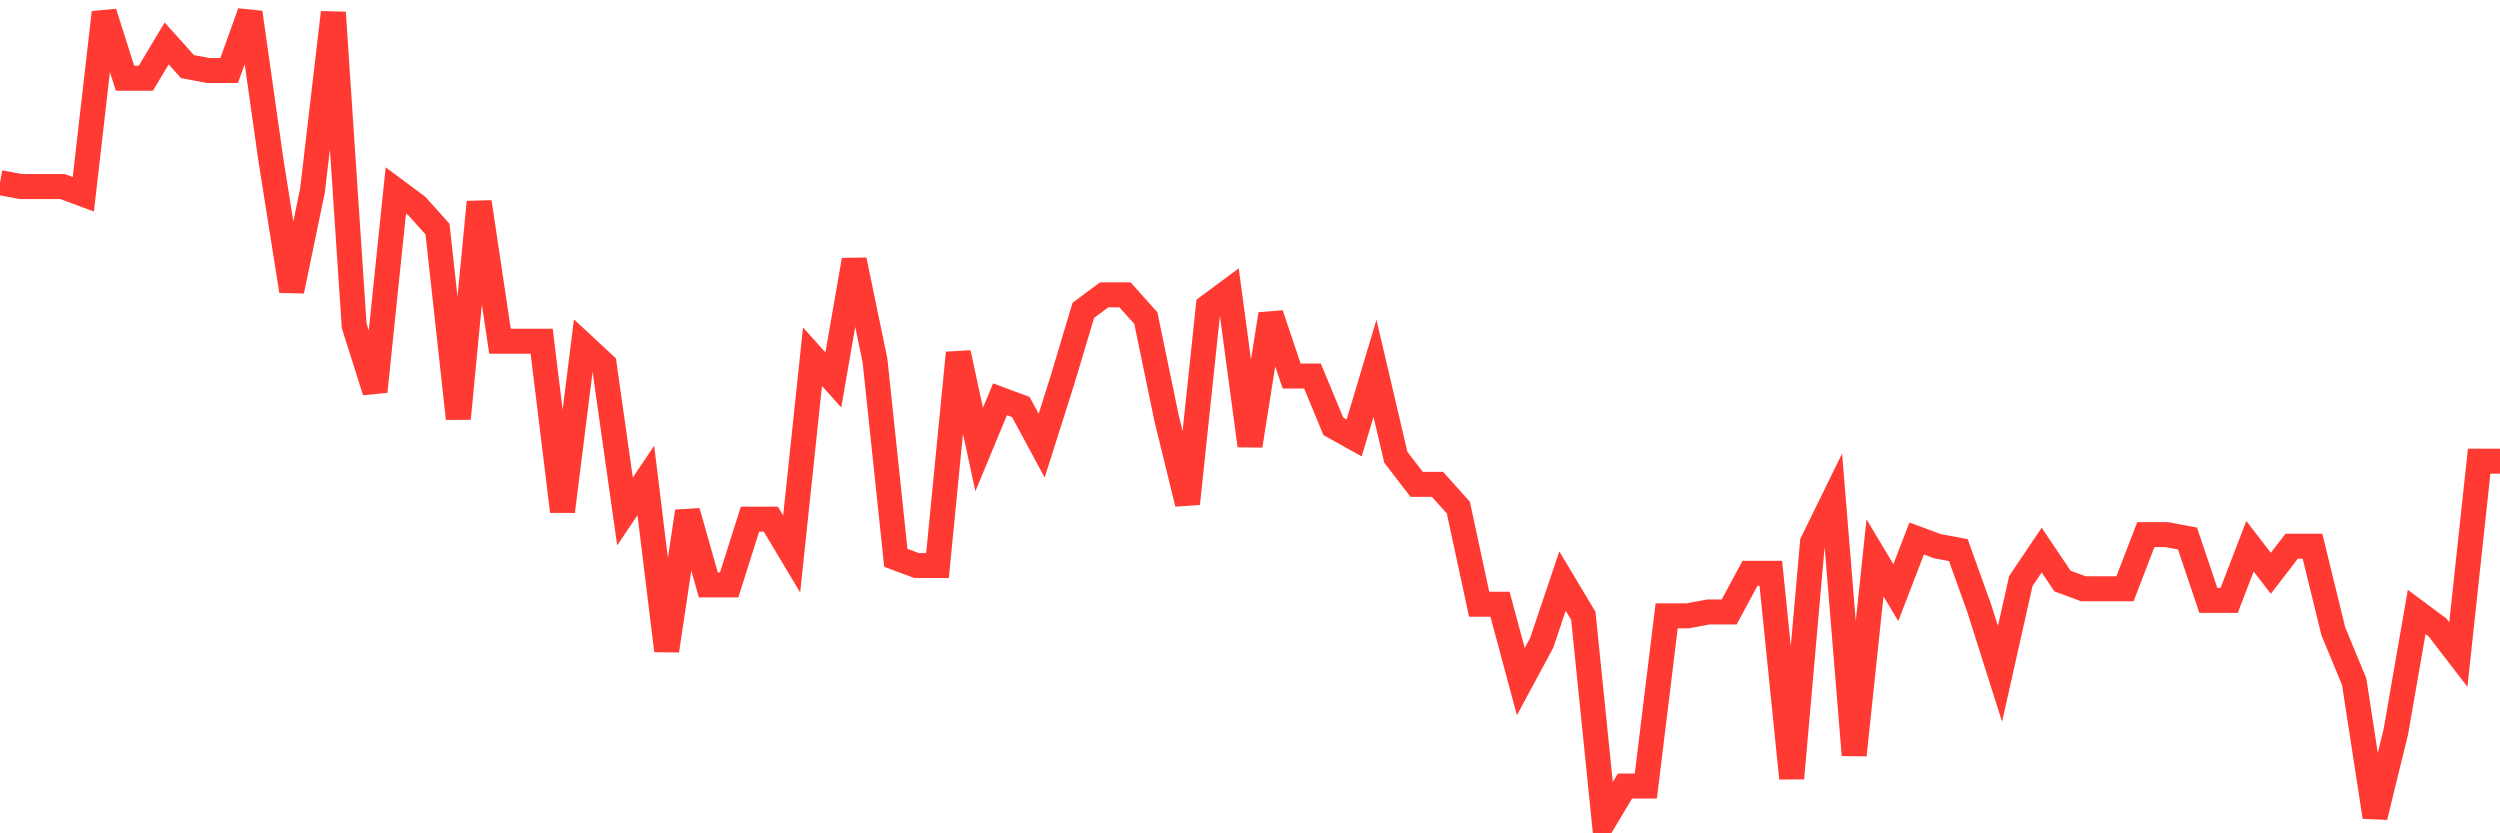 <svg
  xmlns="http://www.w3.org/2000/svg"
  xmlns:xlink="http://www.w3.org/1999/xlink"
  width="120"
  height="40"
  viewBox="0 0 120 40"
  preserveAspectRatio="none"
>
  <polyline
    points="0,8.768 1,8.954 2,8.954 3,8.954 4,9.325 5,0.6 6,3.756 7,3.756 8,2.085 9,3.199 10,3.385 11,3.385 12,0.6 13,7.655 14,13.967 15,9.14 16,0.6 17,15.637 18,18.793 19,9.14 20,9.882 21,10.996 22,20.093 23,9.697 24,16.38 25,16.38 26,16.38 27,24.548 28,16.566 29,17.494 30,24.548 31,23.063 32,31.232 33,24.548 34,28.076 35,28.076 36,24.92 37,24.92 38,26.59 39,17.122 40,18.236 41,12.481 42,17.308 43,26.776 44,27.147 45,27.147 46,16.937 47,21.578 48,19.165 49,19.536 50,21.392 51,18.236 52,14.895 53,14.152 54,14.152 55,15.266 56,20.093 57,24.177 58,14.709 59,13.967 60,21.392 61,15.08 62,18.051 63,18.051 64,20.464 65,21.021 66,17.679 67,21.949 68,23.249 69,23.249 70,24.363 71,29.004 72,29.004 73,32.717 74,30.86 75,27.89 76,29.561 77,39.4 78,37.729 79,37.729 80,29.561 81,29.561 82,29.375 83,29.375 84,27.519 85,27.519 86,37.358 87,26.033 88,23.991 89,36.244 90,26.776 91,28.447 92,25.848 93,26.219 94,26.405 95,29.189 96,32.345 97,27.89 98,26.405 99,27.89 100,28.261 101,28.261 102,28.261 103,25.662 104,25.662 105,25.848 106,28.818 107,28.818 108,26.219 109,27.519 110,26.219 111,26.219 112,30.303 113,32.717 114,39.214 115,35.13 116,29.375 117,30.118 118,31.417 119,22.135 120,22.135"
    fill="none"
    stroke="#ff3a33"
    stroke-width="1.2"
  >
  </polyline>
</svg>